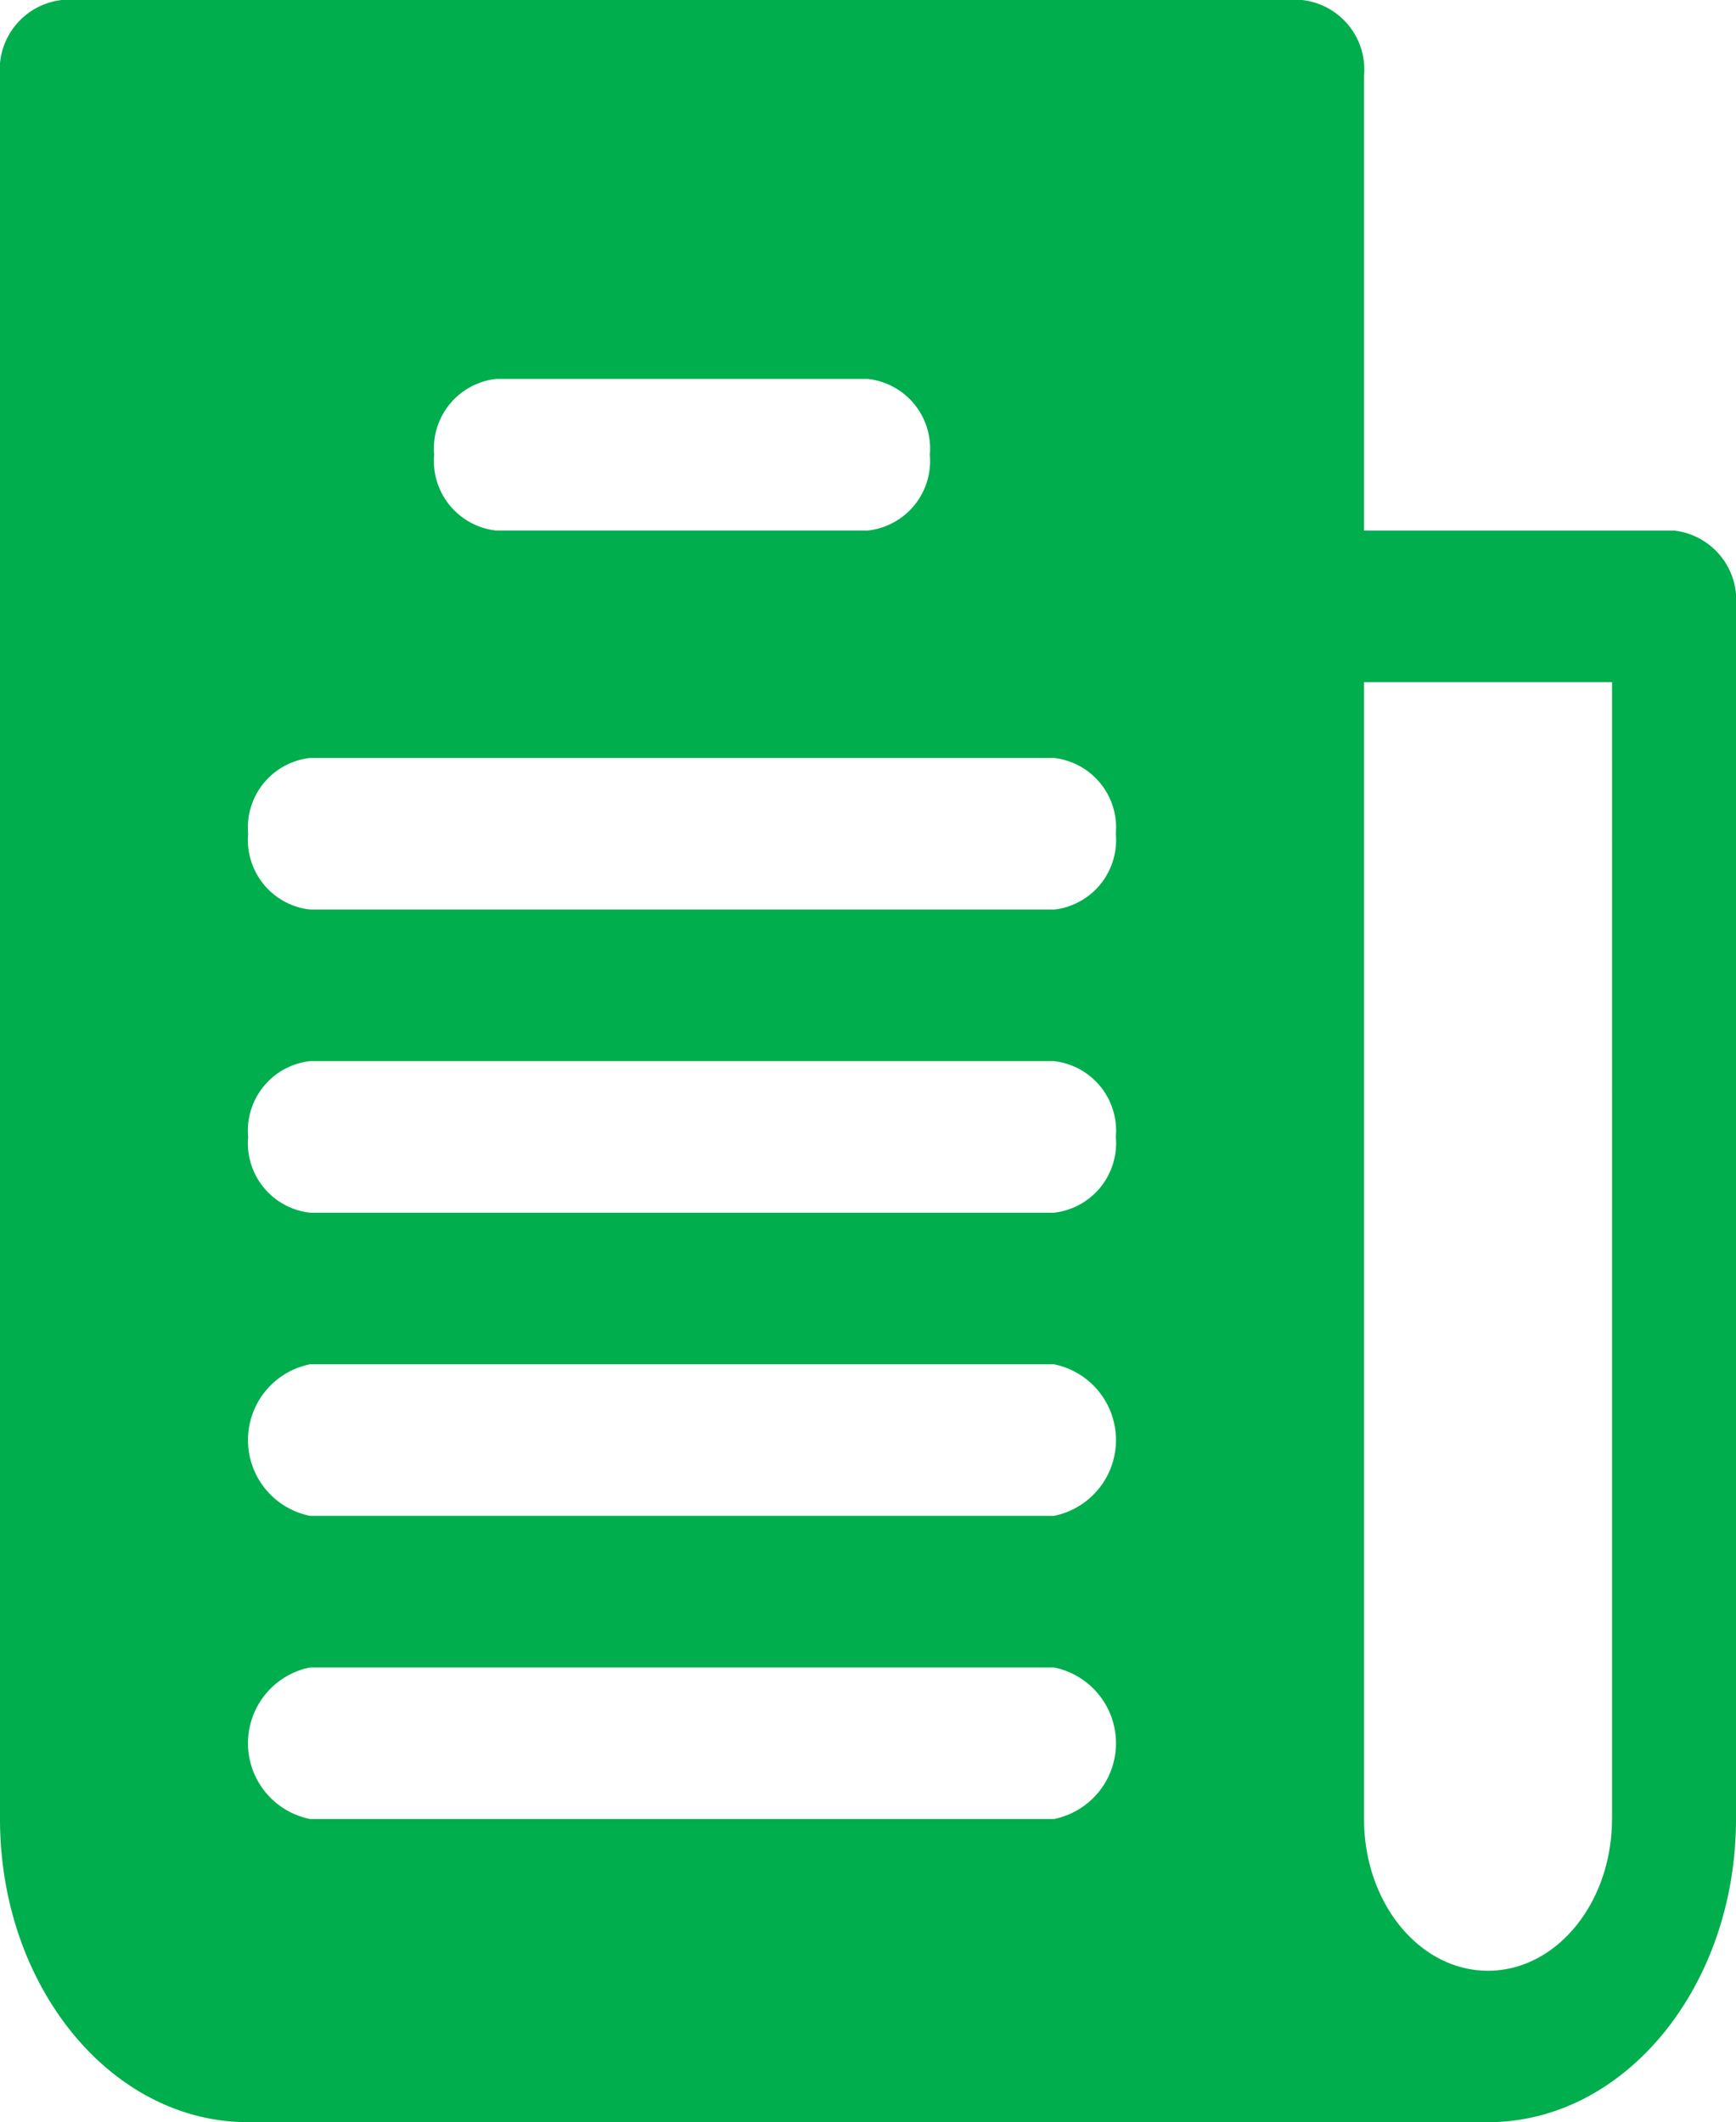 <svg id="newspaper_1_" data-name="newspaper(1)" xmlns="http://www.w3.org/2000/svg" width="47.726" height="58.327" viewBox="0 0 47.726 58.327">
  <g id="Group_259" data-name="Group 259" transform="translate(0 0)">
    <path id="Path_126" data-name="Path 126" d="M46.021,14.582H37.5V2.083A1.923,1.923,0,0,0,35.794,0H1.7A1.923,1.923,0,0,0,0,2.083V49.994c0,4.6,3.052,8.332,6.818,8.332h34.09c3.765,0,6.818-3.731,6.818-8.332V16.665A1.923,1.923,0,0,0,46.021,14.582ZM13.636,10.415H23.863a1.923,1.923,0,0,1,1.7,2.083,1.923,1.923,0,0,1-1.7,2.083H13.636a1.923,1.923,0,0,1-1.7-2.083A1.923,1.923,0,0,1,13.636,10.415Zm15.34,39.579H8.522a2.125,2.125,0,0,1,0-4.166H28.976a2.125,2.125,0,0,1,0,4.166Zm0-8.332H8.522a2.125,2.125,0,0,1,0-4.166H28.976a2.125,2.125,0,0,1,0,4.166Zm0-8.332H8.522a1.923,1.923,0,0,1-1.7-2.083,1.923,1.923,0,0,1,1.7-2.083H28.976a1.923,1.923,0,0,1,1.7,2.083A1.923,1.923,0,0,1,28.976,33.33Zm0-8.332H8.522a1.923,1.923,0,0,1-1.7-2.083,1.923,1.923,0,0,1,1.7-2.083H28.976a1.923,1.923,0,0,1,1.7,2.083A1.923,1.923,0,0,1,28.976,25Zm15.34,25c0,2.3-1.526,4.166-3.409,4.166S37.5,52.3,37.5,49.994V18.748h6.818V49.994Z" transform="translate(0 0)" fill="#00ae4d"/>
  </g>
</svg>
